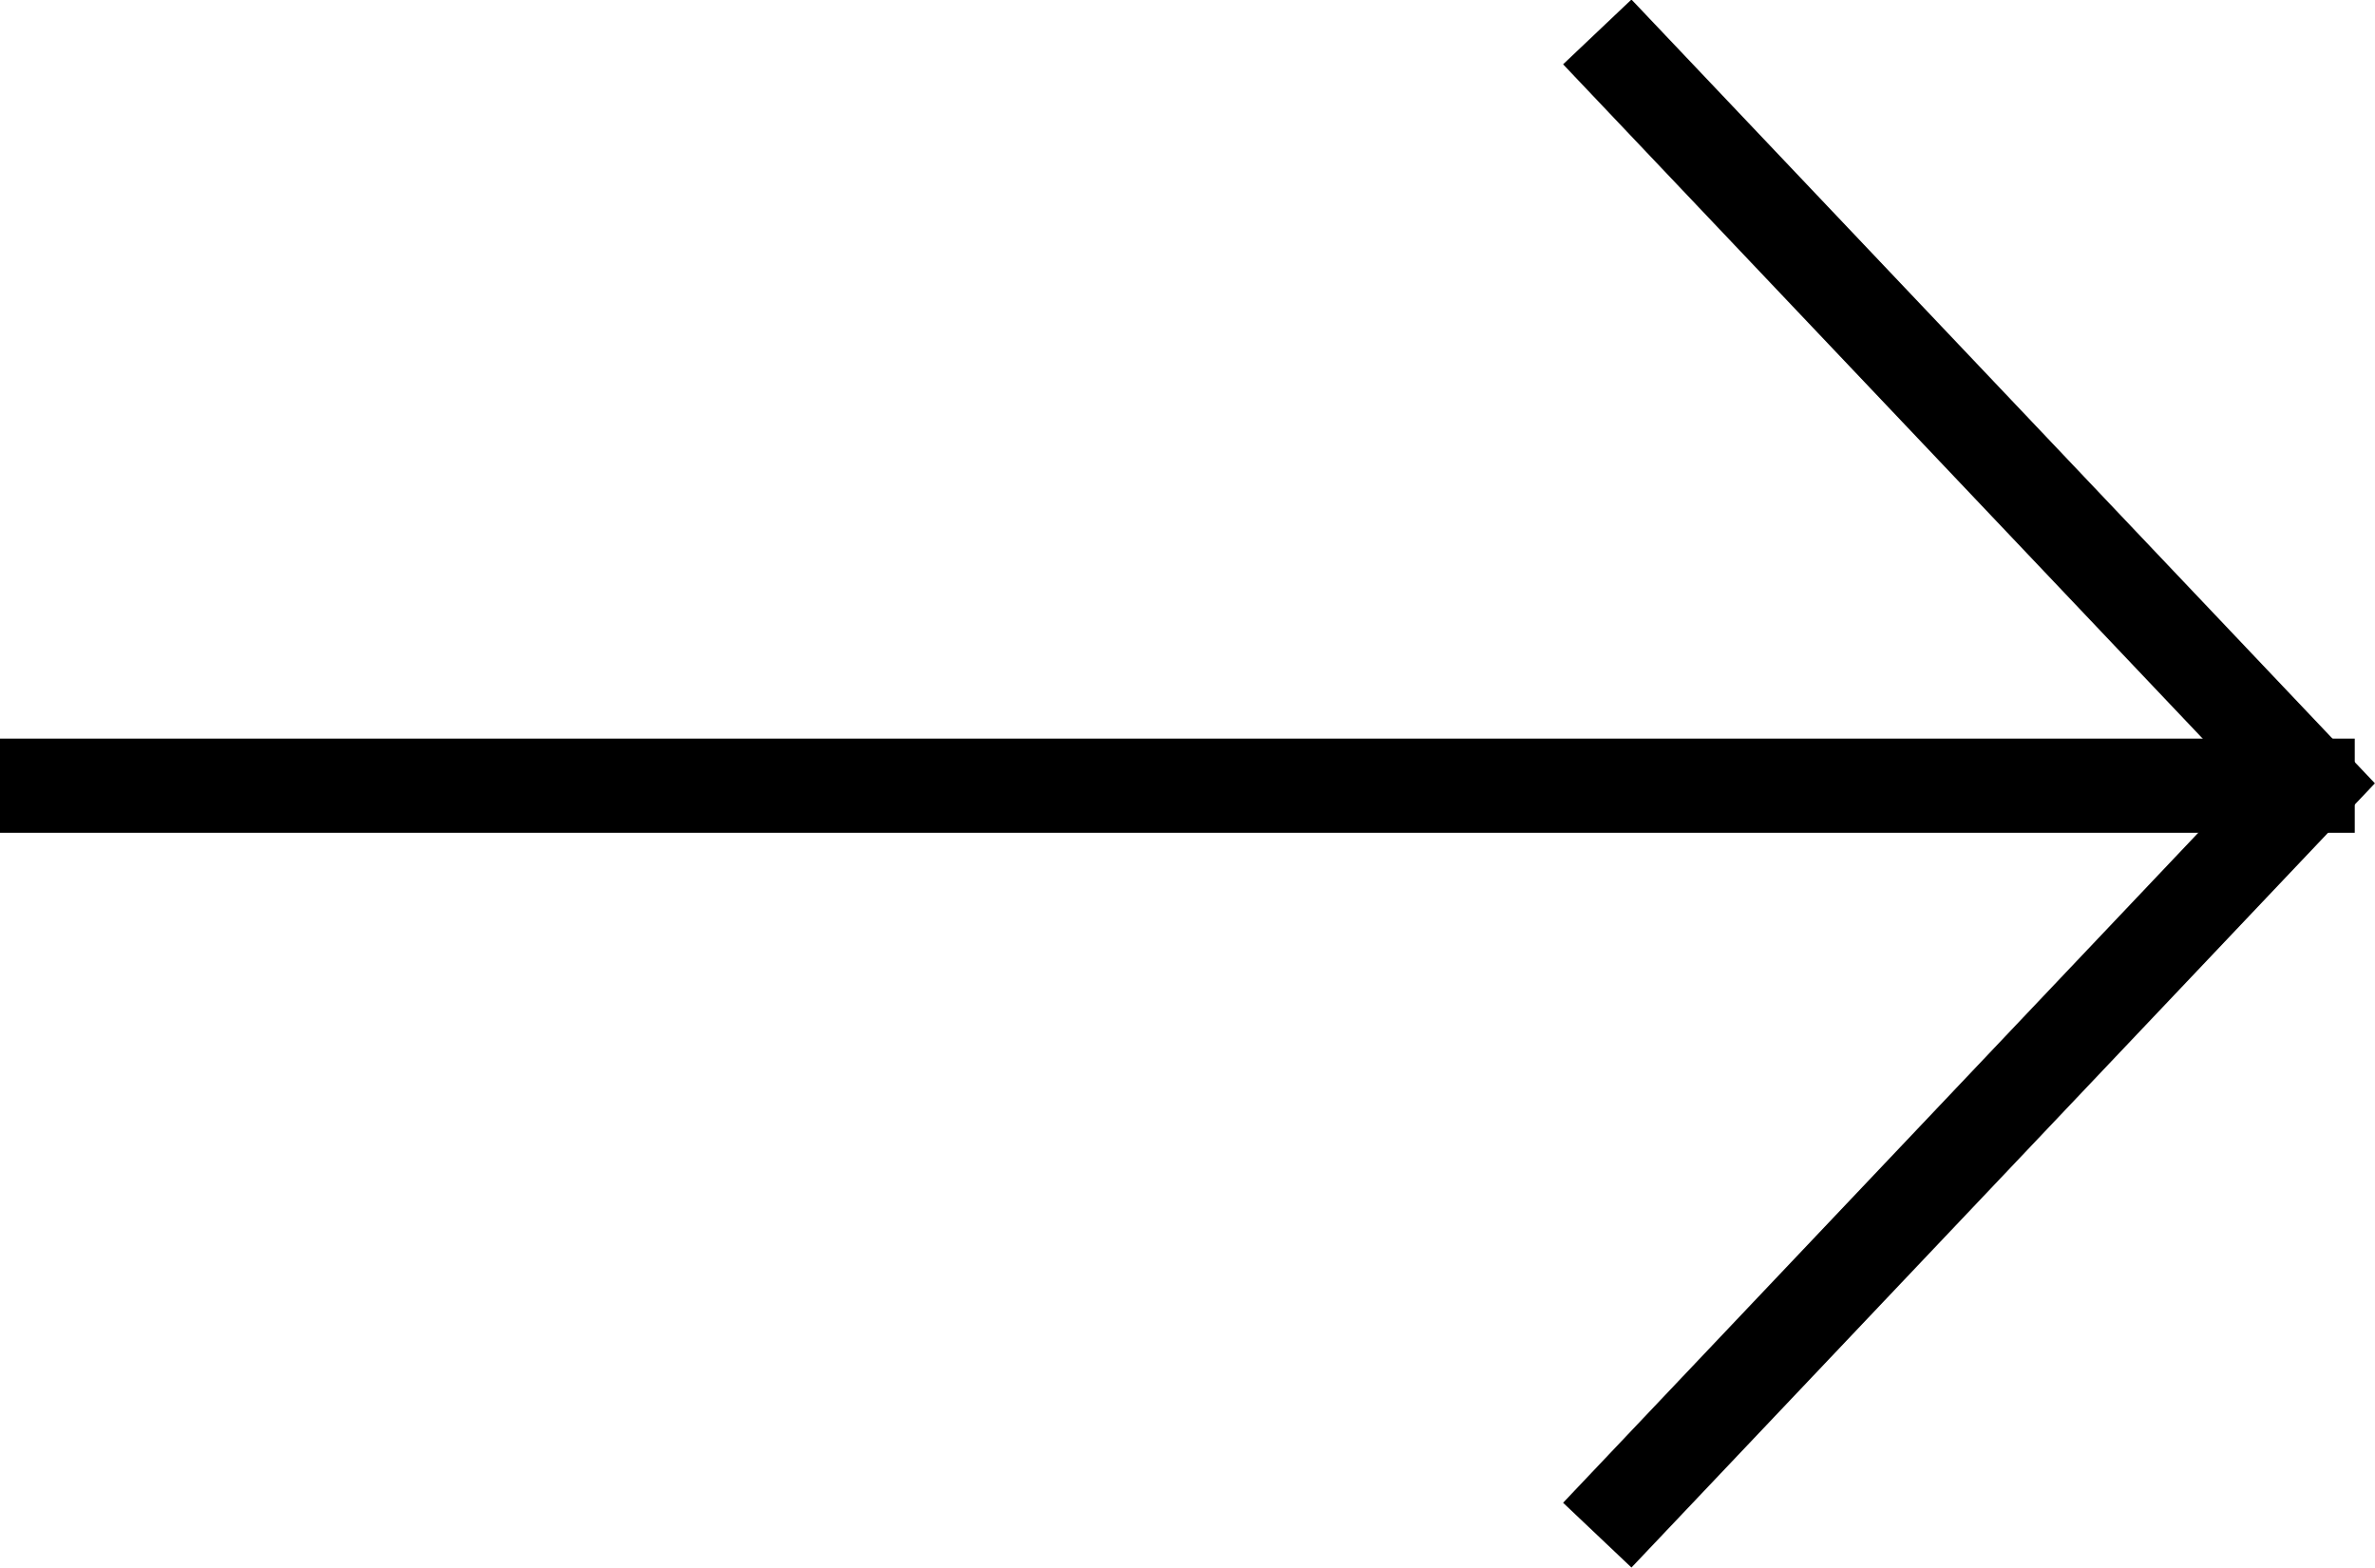 <svg xmlns="http://www.w3.org/2000/svg" width="25.215" height="16.652" viewBox="0 0 25.215 16.652">
  <g id="Group_5659" data-name="Group 5659" transform="translate(0 0.344)">
    <line id="Line_227" data-name="Line 227" x2="25" transform="translate(0 8)" fill="none" stroke="#000" stroke-width="1"/>
    <path id="Path_1041" data-name="Path 1041" d="M11160.44-20615.2l7.567,7.98-7.567,7.984" transform="translate(-11143.482 20615.195)" fill="none" stroke="#000" stroke-width="1"/>
  </g>
</svg>
